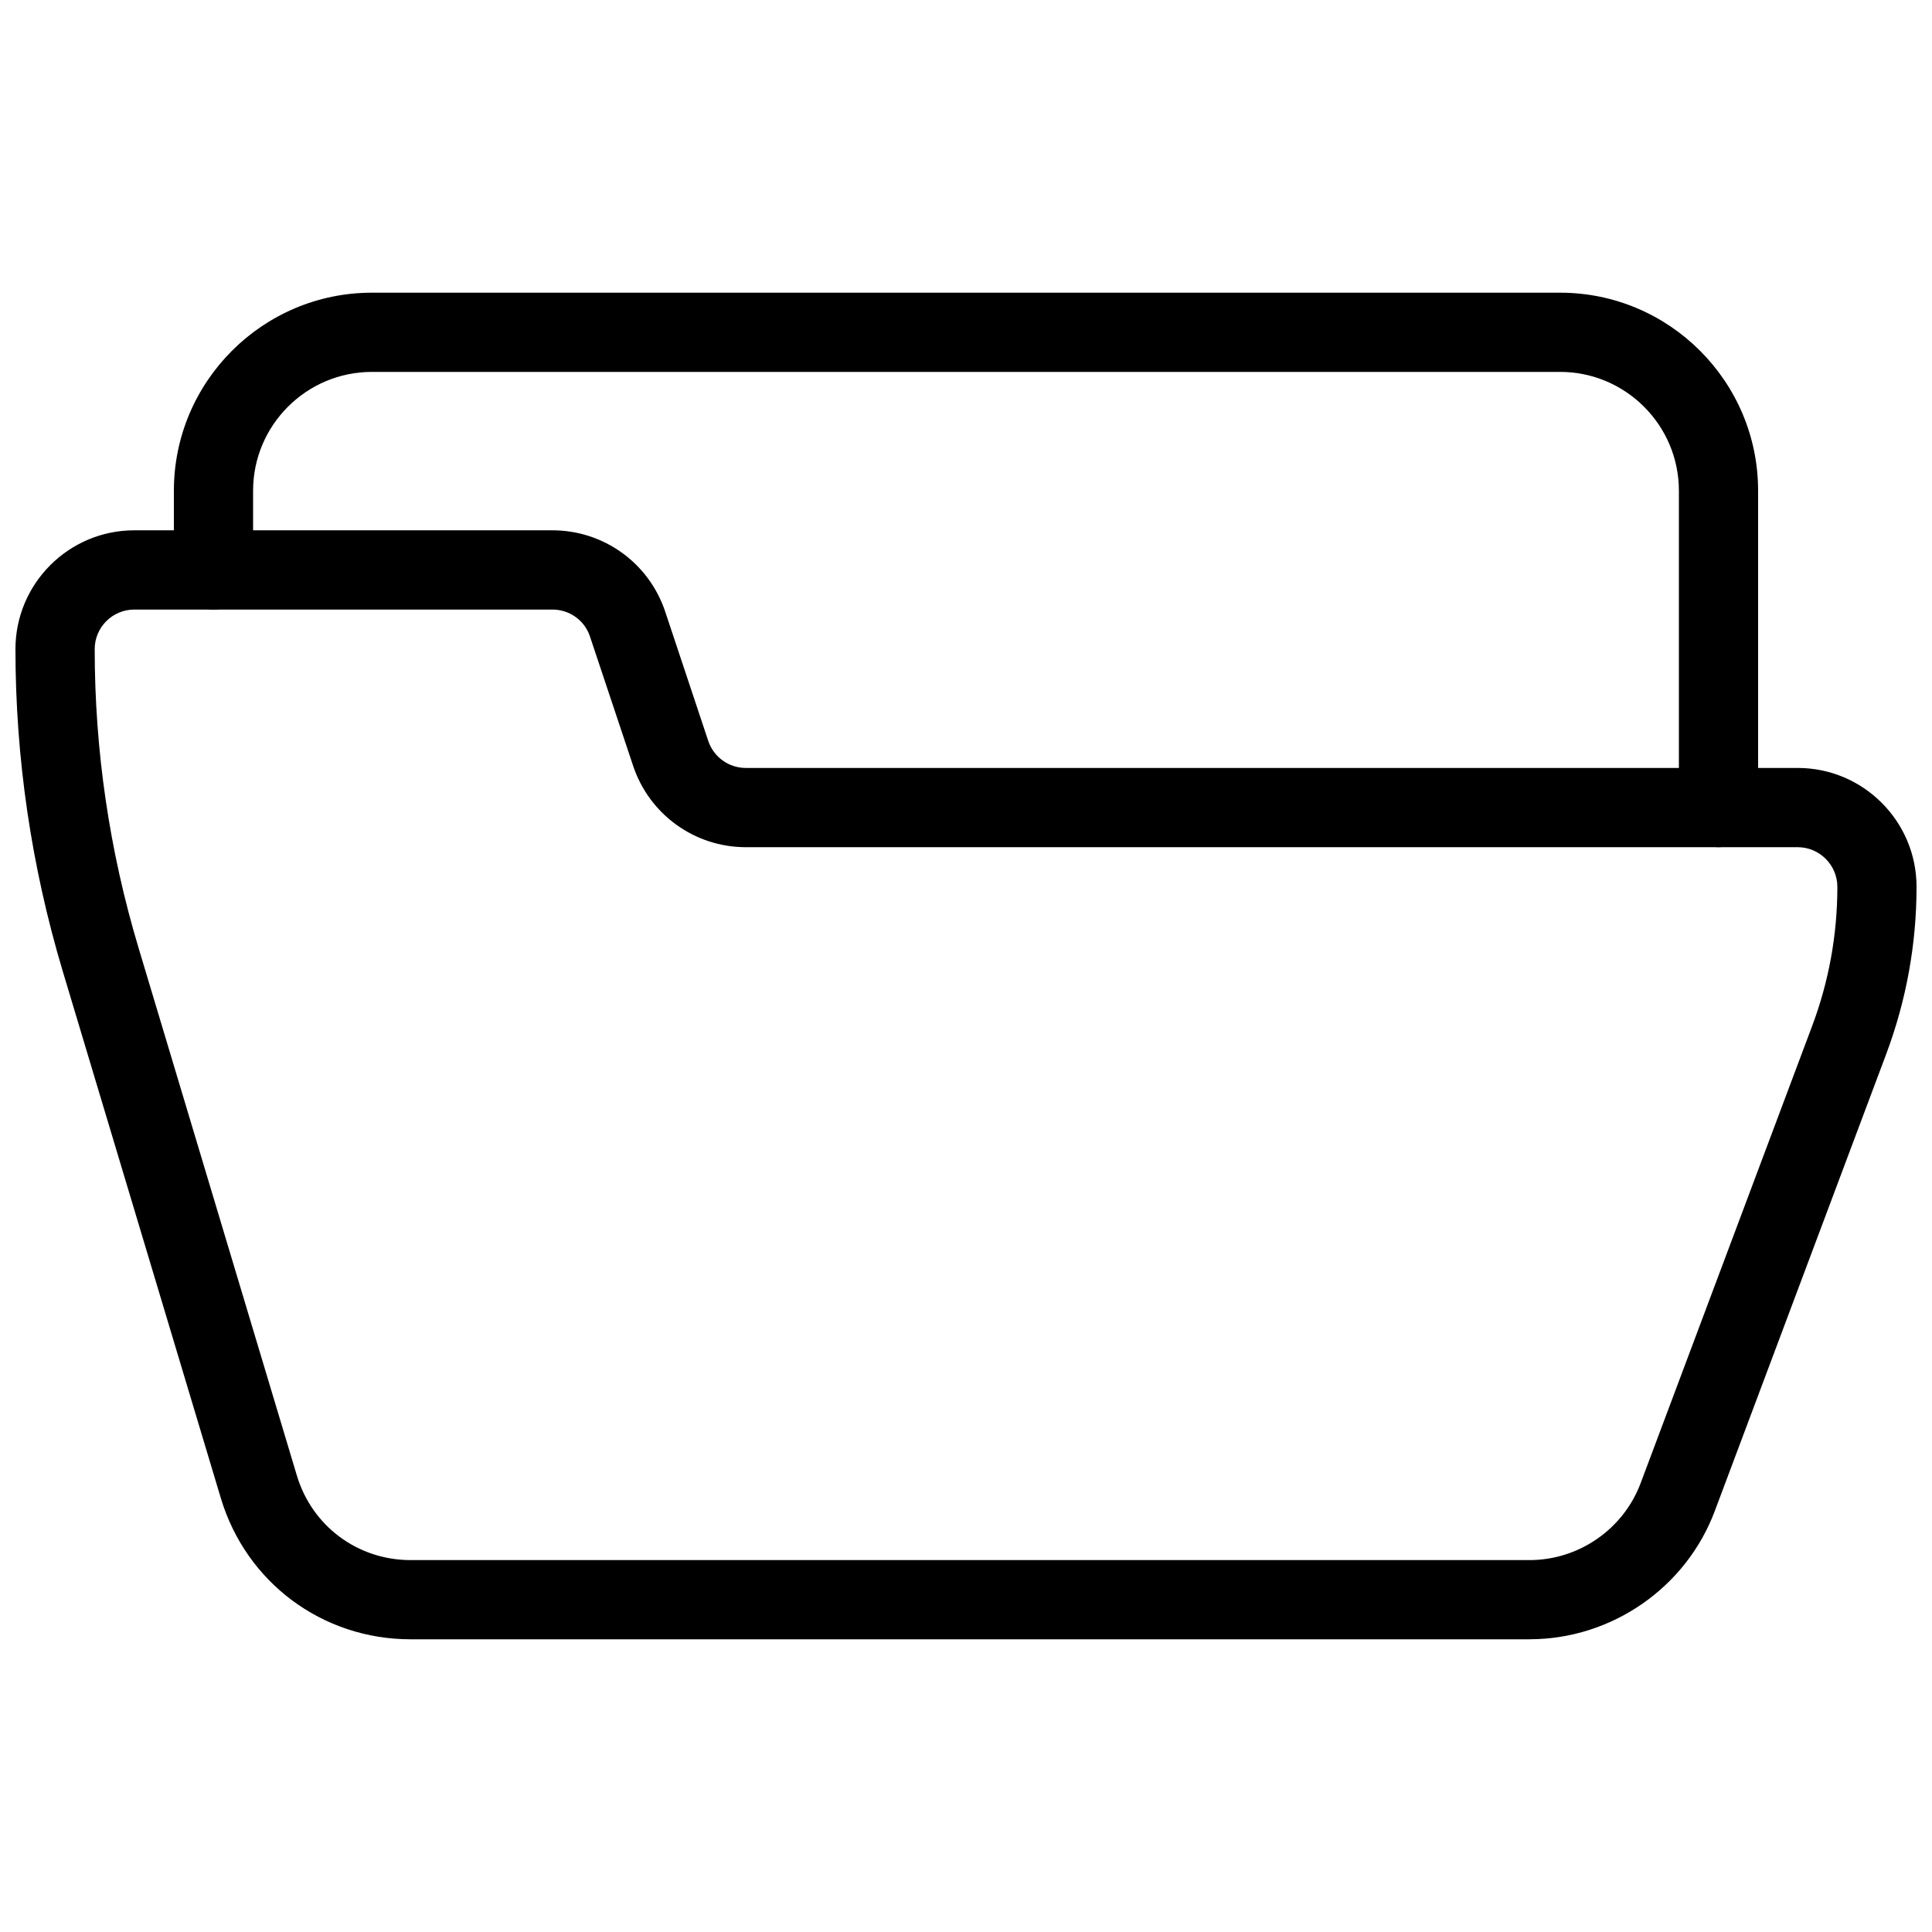 <?xml version="1.0" encoding="UTF-8"?>
<!-- Uploaded to: ICON Repo, www.svgrepo.com, Generator: ICON Repo Mixer Tools -->
<svg width="800px" height="800px" version="1.1" viewBox="144 144 512 512" xmlns="http://www.w3.org/2000/svg">
 <defs>
  <clipPath id="a">
   <path d="m148.09 284h503.81v295h-503.81z"/>
  </clipPath>
 </defs>
 <g clip-path="url(#a)">
  <path d="m549.34 578.43h-296.54c-23.363 0-43.559-15.031-50.277-37.406l-41.941-139.79c-8.27-27.668-12.488-56.344-12.488-85.207 0-17.359 14.129-31.488 31.488-31.488h110.82c13.562 0 25.566 8.648 29.871 21.516l11.418 34.281c1.43 4.301 5.441 7.18 9.973 7.18h278.75c17.359 0 31.488 14.129 31.488 31.488 0 15.176-2.707 30.082-8.02 44.293l-45.426 121.08c-7.598 20.363-27.352 34.047-49.121 34.047zm-368.62-183.22 41.941 139.79c4.012 13.418 16.125 22.441 30.145 22.441h296.54c13.059 0 24.898-8.207 29.453-20.426l45.426-121.08c4.449-11.836 6.695-24.266 6.695-36.902 0-5.793-4.723-10.516-10.496-10.516h-278.75c-13.562 0-25.566-8.648-29.871-21.516l-11.441-34.281c-1.406-4.305-5.414-7.18-9.949-7.18h-110.82c-5.793 0-10.496 4.703-10.496 10.496 0 26.828 3.906 53.465 11.629 79.18z"/>
 </g>
 <path d="m599.42 368.51c-5.793 0-10.496-4.703-10.496-10.496v-83.969c0-17.359-14.129-31.488-31.488-31.488h-314.88c-17.355 0-31.484 14.129-31.484 31.488v20.992c0 5.793-4.703 10.496-10.496 10.496s-10.496-4.703-10.496-10.496v-20.992c0-28.926 23.555-52.48 52.48-52.48h314.88c28.945 0 52.477 23.551 52.477 52.48v83.969c0 5.793-4.699 10.496-10.496 10.496z"/>
</svg>